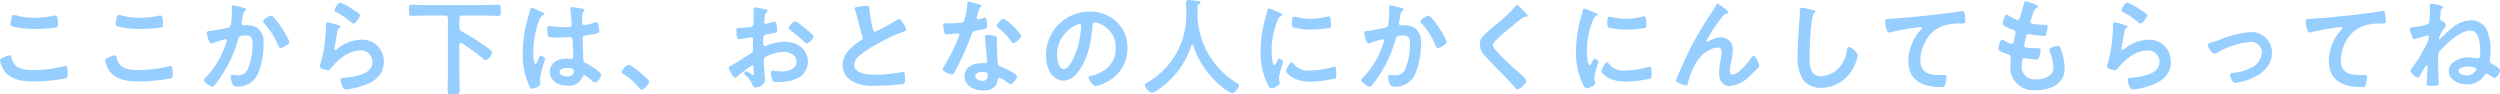 <svg xmlns="http://www.w3.org/2000/svg" width="404.294" height="15.232" viewBox="0 0 404.294 15.232"><path data-name="パス 40763" d="M0 9.758a3.975 3.975 0 00.659 1.652c1.109 1.544 3.013 1.765 4.781 1.765a31.073 31.073 0 005.1-.476c.323-.1.408-.306.408-.629 0-1.105-.119-1.394-.374-1.394a1.355 1.355 0 00-.255.051 21.17 21.17 0 01-5.066.595c-1.6 0-3.043-.255-3.4-2.057-.034-.17-.085-.323-.306-.323-.017 0-1.547.391-1.547.816zm1.7-5.865a.354.354 0 00.238.357 14.581 14.581 0 003.876.425 23.193 23.193 0 003.077-.2c.391-.068.476-.1.476-.51 0-.7-.017-1.462-.442-1.462a.861.861 0 00-.221.034 14.462 14.462 0 01-3.077.34 10.948 10.948 0 01-2.89-.357 2.543 2.543 0 00-.493-.1c-.323 0-.357.306-.408.6a5.9 5.9 0 00-.136.873zM17 9.758a3.975 3.975 0 00.659 1.652c1.1 1.547 3.009 1.768 4.777 1.768a31.073 31.073 0 005.1-.476c.323-.1.408-.306.408-.629 0-1.105-.119-1.394-.374-1.394a1.355 1.355 0 00-.255.051 21.17 21.17 0 01-5.066.595c-1.6 0-3.043-.255-3.4-2.057-.034-.17-.085-.323-.306-.323-.013-.003-1.543.388-1.543.813zm1.7-5.865a.354.354 0 00.238.357 14.581 14.581 0 003.876.425 23.193 23.193 0 003.077-.2c.391-.068.476-.1.476-.51 0-.7-.017-1.462-.442-1.462a.861.861 0 00-.221.034 14.462 14.462 0 01-3.077.34 10.948 10.948 0 01-2.89-.357 2.543 2.543 0 00-.493-.1c-.323 0-.357.306-.408.6a5.9 5.9 0 00-.136.873zM43.843 2.55c-.306 0-1.292.6-1.292.9a.44.44 0 00.153.289 11.81 11.81 0 012.278 3.638c.085.17.17.391.391.391.34 0 1.411-.629 1.411-1 0-.427-2.312-4.218-2.941-4.218zM37.672.867c-.187 0-.187.2-.187.34 0 .2.017.391.017.578a15.675 15.675 0 01-.17 2.193c-.051.357-.221.442-.561.51a26.591 26.591 0 01-2.822.522c-.221.017-.51.017-.51.272 0 .085.289 1.751.714 1.751a1.411 1.411 0 00.357-.1 13.873 13.873 0 011.938-.595.205.205 0 01.221.221 9.329 9.329 0 01-.425 1.275 13.953 13.953 0 01-3.026 4.746.636.636 0 00-.238.391c0 .391 1.088 1.039 1.379 1.039a.467.467 0 00.306-.17 19.55 19.55 0 001.694-2.45 20.107 20.107 0 002.159-5.049c.119-.476.289-.612 1.258-.612 1.02 0 1.071.7 1.071 1.547a10.239 10.239 0 01-.748 3.842 1.628 1.628 0 01-1.768 1.037c-.34 0-.629-.051-.8-.051s-.221.119-.221.289a3.689 3.689 0 00.294 1.207.719.719 0 00.782.408 3.474 3.474 0 003.213-1.836 12.335 12.335 0 001.02-5.219 2.724 2.724 0 00-1.037-2.465 3.332 3.332 0 00-1.938-.391c-.068 0-.136.017-.2.017a.343.343 0 01-.374-.357.723.723 0 01.034-.187c.051-.289.085-.527.119-.731.1-.6.136-.867.459-1.1.068-.051.136-.1.136-.2 0-.187-.289-.238-.425-.272-.259-.077-1.551-.4-1.721-.4zm15.334 2.737c-.272 0-.289.255-.289.748 0 .119-.017.238-.017.374a27.155 27.155 0 01-.408 3.706c-.1.561-.238 1.122-.391 1.666a2.611 2.611 0 00-.17.6c0 .493 1.139.663 1.292.663.238 0 .374-.187.51-.357 1.071-1.343 2.873-2.839 4.658-2.839a1.844 1.844 0 012.04 1.8c0 1.445-1.258 1.972-2.465 2.278a11.357 11.357 0 01-2.261.34c-.221.017-.425.034-.425.306a3.538 3.538 0 00.289 1.1c.153.323.255.476.629.476a11.364 11.364 0 002.21-.455c2.057-.612 3.859-1.632 3.859-4.046a3.483 3.483 0 00-3.708-3.538 6.333 6.333 0 00-3.891 1.564.38.38 0 01-.221.1c-.119 0-.17-.1-.17-.2a2.579 2.579 0 01.051-.357c.17-.782.272-1.581.408-2.363.068-.34.085-.493.357-.663.068-.034.153-.085.153-.187 0-.136-.187-.187-.306-.238a12.07 12.07 0 00-1.734-.478zm1.088-1.955c0 .187.221.272.391.374a13.914 13.914 0 012.142 1.445c.136.1.357.34.544.34.357 0 1.054-1.037 1.054-1.343 0-.289-.986-.833-1.241-.986A11.759 11.759 0 0055.046.41c-.408 0-.952 1.018-.952 1.239zm20.2 1.343c0-.323.136-.476.476-.476h3.655c.714 0 1.428.051 2.142.051.442 0 .425-.2.425-.9s.017-.9-.425-.9c-.714 0-1.428.051-2.142.051h-9.711c-.714 0-1.428-.051-2.142-.051-.442 0-.425.221-.425.9s-.017.9.425.9c.714 0 1.428-.051 2.142-.051h3.245c.34 0 .476.153.476.476v9.129c0 .833-.051 1.683-.051 2.533 0 .561.2.578.986.578.748 0 .969-.017.969-.578 0-.85-.051-1.7-.051-2.533v-4.9c0-.136.068-.289.238-.289a.237.237 0 01.153.051 36.446 36.446 0 013.451 2.5c.1.085.289.255.425.255.374 0 1.02-.918 1.02-1.224 0-.2-.119-.306-.425-.544a38.583 38.583 0 00-4.471-2.89.652.652 0 01-.391-.68zm18.509 8.449c0 .7-.425.935-1.071.935-.425 0-1.241-.187-1.241-.731 0-.527.833-.663 1.224-.663.323 0 1.088.017 1.088.459zm-.34-10.3a.208.208 0 00-.238.238c0 .051.017.119.017.17.068.425.2 2.074.2 2.431 0 .374-.391.408-.8.408h-.272c-.884 0-2.4-.17-2.6-.17-.255 0-.272.2-.272.425s.017 1.19.17 1.292a3.776 3.776 0 001.292.136h.221c.68 0 1.887-.068 2.023-.068.425 0 .391.476.408.646.017.493.1 2.108.1 2.533 0 .221-.1.357-.34.357h-.113a4.354 4.354 0 00-.663-.051c-1.326 0-2.669.612-2.669 2.142 0 1.564 1.479 2.21 2.839 2.21a2.325 2.325 0 002.465-1.43c.034-.136.085-.272.255-.272a4.831 4.831 0 011.258.935.778.778 0 00.476.255c.391 0 .986-.782.986-1.173 0-.289-.238-.476-.442-.646a9.44 9.44 0 00-1.836-1.19c-.374-.187-.544-.221-.578-.663-.017-.442-.136-3.043-.136-3.383 0-.425.2-.493.578-.544 2.006-.272 2.125-.391 2.125-.714 0-.255-.119-1.428-.459-1.428a1.355 1.355 0 00-.255.051 10.808 10.808 0 01-1.7.425c-.255 0-.357-.2-.357-.442v-.476a2.366 2.366 0 01.187-1.207c.085-.153.187-.187.187-.34 0-.1-.085-.136-.17-.153a16.087 16.087 0 00-1.891-.306zm-5.404.559a6.439 6.439 0 00-1.088-.442c-.153 0-.2.17-.221.289-.187.748-.425 1.479-.612 2.227a19.527 19.527 0 00-.6 4.76 12.241 12.241 0 001 5.236c.119.238.255.561.544.561.085 0 1.292-.2 1.292-.867 0-.272-.034-.544-.034-.816a17.134 17.134 0 01.833-3.094c0-.2-.544-.544-.731-.544-.2 0-.374.561-.459.748-.17.391-.255.612-.374.612-.323 0-.374-1.615-.374-1.887a15.7 15.7 0 01.935-5.168c.2-.527.306-.68.7-.867.085-.034.153-.068.153-.17 0-.17-.306-.289-.442-.34-.099-.034-.303-.136-.522-.238zm13.447 9.928c0 .153.187.255.306.323a10.47 10.47 0 012.582 2.312c.085.1.2.255.34.255.391 0 1.241-.935 1.241-1.309 0-.425-2.924-2.771-3.315-2.771a2.322 2.322 0 00-1.156 1.19zm29.342-7.327a5.1 5.1 0 00-1.275-.884c-.272 0-1.02.85-1.02 1.1 0 .187.187.323.306.408a24.341 24.341 0 012.261 1.9.682.682 0 00.374.2c.34 0 1.071-.833 1.071-1.156 0-.187-.85-.9-1.309-1.258-.138-.089-.274-.208-.41-.31zm-7.989 6.732c0 .068.017.153.017.238 0 .034.034.731.034.748 0 .068-.017.136-.119.136a.336.336 0 01-.2-.1 4.081 4.081 0 00-.867-.527.384.384 0 00-.374.34c0 .136.119.238.2.323a3.44 3.44 0 011.034 1.319c.136.289.255.646.629.646.459 0 1.5-.408 1.5-1.241 0-.17-.119-1.7-.153-2.057a27.225 27.225 0 01-.051-1.122.572.572 0 01.272-.527 6.628 6.628 0 012.992-.816c.952 0 2.04.527 2.04 1.6 0 1.241-1.445 1.564-2.431 1.564a13.426 13.426 0 01-1.394-.153c-.255 0-.306.221-.306.442a3.3 3.3 0 00.272 1.224c.085.17.442.187.714.187h.2a6.771 6.771 0 003.417-.765 2.993 2.993 0 001.36-2.533c0-2.04-1.819-3.213-3.706-3.213a7.949 7.949 0 00-2.822.561 1.614 1.614 0 01-.425.153c-.221 0-.255-.374-.255-.663v-.238c0-.782.034-.9.663-1.02 1.292-.221 1.581-.221 1.581-.663 0-.289-.051-1.394-.442-1.394a.933.933 0 00-.289.085c-.17.051-.952.289-1.071.289a.3.3 0 01-.289-.289c0-.068.017-.17.017-.238.017-.153.034-.289.051-.391.051-.527.068-.731.323-.935.068-.068.17-.17.17-.272 0-.153-.238-.2-.34-.221-.34-.068-1.479-.306-1.734-.306-.17 0-.221.119-.221.255 0 .068.034.459.034.8 0 .476-.017.952-.034 1.428a.689.689 0 01-.136.51.906.906 0 01-.629.2c-.527.068-1.122.1-1.649.119-.323.017-.357.085-.357.544 0 1.241.272 1.258.493 1.258.255 0 1.411-.2 1.734-.272.034 0 .068-.017.1-.017a.371.371 0 01.374.391v.17c0 .255-.017.51-.017.765v.578c0 .527-.068.544-.714.935-.935.578-1.836 1.19-2.788 1.734-.2.119-.391.17-.391.357 0 .34.68 1.615 1.02 1.615a.535.535 0 00.255-.136 21.518 21.518 0 012.516-1.887c.172.006.172.176.192.482zm16.354-9.673a.9.9 0 00.051.2 10.8 10.8 0 01.323 1.122c.17.7.646 2.5.85 3.111a.582.582 0 01.068.306.527.527 0 01-.289.442c-1.411.918-2.941 2.125-2.941 3.978a2.992 2.992 0 001.564 2.618 6.372 6.372 0 003.485.731 40.711 40.711 0 004.675-.272c.34-.085.357-.272.357-.714v-.2c0-.357-.017-1.054-.255-1.054a.471.471 0 00-.153.017 25.656 25.656 0 01-4.437.442 6.793 6.793 0 01-2.261-.306c-.527-.187-1.122-.612-1.122-1.224a2.141 2.141 0 01.833-1.53 17.282 17.282 0 013.06-2.006 31.263 31.263 0 014.2-1.955c.136-.051.323-.1.323-.272a3.4 3.4 0 00-.493-1.037c-.1-.17-.391-.68-.612-.68a1.087 1.087 0 00-.442.17 27.483 27.483 0 01-3.468 1.887c-.289 0-.34-.289-.391-.51a23.247 23.247 0 01-.527-3.043c-.034-.391 0-.646-.476-.646a6.312 6.312 0 00-.816.085c-.548.085-1.109.085-1.109.34zm20.652 10.285c.85 0 .867.187.867.527 0 .595-.272.918-.884.918-.442 0-1.122-.272-1.122-.8 0-.543.733-.645 1.139-.645zm.833-6c-.255 0-.408.1-.408.374 0 .085.017.153.017.238.051.663.306 3.128.306 3.672 0 .2-.153.289-.357.289h-.442c-1.343 0-2.822.544-2.822 2.108 0 1.581 1.615 2.312 2.992 2.312 1.156 0 2.159-.425 2.363-1.666.017-.153.085-.391.272-.391a4.835 4.835 0 011.36.782c.119.085.272.238.442.238.425 0 1.054-.969 1.054-1.241 0-.408-2.006-1.343-2.4-1.5-.051-.017-.119-.051-.17-.068-.255-.1-.476-.17-.527-.425-.085-.357-.17-2.805-.17-3.3 0-.357.034-.867.034-.9 0-.2-.153-.306-.34-.357a7.118 7.118 0 00-1.204-.166zm2.6-2.618c-.357 0-1.139.935-1.139 1.173 0 .119.153.221.221.272a9.634 9.634 0 012.125 2.193c.085.119.2.306.374.306.306 0 1.275-.765 1.275-1.173a8.723 8.723 0 00-2.855-2.772zM156.586.256c-.153 0-.153.17-.153.289a10.377 10.377 0 01-.544 2.856c-.136.221-.289.238-.51.272a15.1 15.1 0 01-1.751.085h-.782c-.187 0-.306.051-.306.272 0 .17.085.782.119.986.068.391.136.544.425.544.391 0 1.7-.17 1.836-.17a.229.229 0 01.238.221 6.645 6.645 0 01-.391 1.037 31.743 31.743 0 01-2.023 3.927 1.881 1.881 0 00-.306.612c0 .357 1.139.85 1.513.85.187 0 .238-.068.34-.238a43.257 43.257 0 002.768-6.053c.2-.561.187-.68.8-.782 1.564-.289 1.768-.323 1.768-.7a8.069 8.069 0 00-.085-.9c-.034-.2-.051-.51-.255-.51a.6.6 0 00-.17.034 8.227 8.227 0 01-.969.255.2.2 0 01-.187-.221 5.512 5.512 0 01.187-.765 2.966 2.966 0 01.306-.9c.153-.119.272-.187.272-.306s-.187-.17-.272-.2c-.269-.088-1.68-.496-1.867-.496zm18 3.621c.187 0 .272.136.272.306a17.289 17.289 0 01-.544 3.315c-.476 1.734-1.428 3.672-2.278 3.672-.867 0-1.088-1.581-1.088-2.21a5.26 5.26 0 013.06-4.9 1.912 1.912 0 01.582-.184zm1.632-1.989a7 7 0 00-7.055 7.14 5.329 5.329 0 00.527 2.414 2.74 2.74 0 002.312 1.615 3.045 3.045 0 002.244-1.309c1.632-1.955 2.227-4.981 2.414-7.463.017-.289.017-.663.408-.663a2.969 2.969 0 01.646.153 4.124 4.124 0 012.72 4.063c0 2.431-1.751 3.893-3.978 4.42-.17.034-.425.068-.425.238 0 .374.7 1.428 1.139 1.428a6.614 6.614 0 001.853-.68 6.108 6.108 0 003.315-5.491 5.75 5.75 0 00-1.717-4.182 6.046 6.046 0 00-4.399-1.684zM192.95 7.31a14.141 14.141 0 004.42 6.528 7.293 7.293 0 001.87 1.241c.408 0 1.122-.85 1.122-1.292 0-.17-.238-.306-.408-.408a13.2 13.2 0 01-5.457-6.579 14.925 14.925 0 01-.833-3.842c0-.119-.017-.255-.017-.374.017-.544.034-1.088.034-1.615a.329.329 0 01.17-.289c.119-.051.306-.119.306-.289 0-.2-.306-.221-.476-.238-.289-.051-1.207-.153-1.462-.153-.34 0-.408.2-.408.51 0 .51.034 1 .034 1.5a12.6 12.6 0 01-6.273 11.318c-.2.119-.425.221-.425.408 0 .408.714 1.275 1.139 1.275a2.069 2.069 0 00.884-.442 13.5 13.5 0 005.508-7.259.165.165 0 01.136-.119c.068 0 .102.051.136.119zm15.946 2.754c-.323 0-.918 1.207-.918 1.445 0 .272 1.139 1.7 3.893 1.7a19.766 19.766 0 004.029-.51c.221-.119.2-.425.2-.629 0-.867-.034-1.275-.306-1.275a1.21 1.21 0 00-.357.068 13.913 13.913 0 01-3.74.544 2.913 2.913 0 01-2.584-1.19.3.3 0 00-.217-.153zm.391-7.361c-.272 0-.357.255-.357 1.071 0 .187-.017.544.17.663a11.719 11.719 0 002.975.34 19.814 19.814 0 002.856-.238c.323-.068.323-.2.323-.561a8.337 8.337 0 00-.068-.918c-.034-.2-.1-.408-.34-.408a1.641 1.641 0 00-.306.051 11.112 11.112 0 01-2.584.34 10.909 10.909 0 01-2.227-.255 2.24 2.24 0 00-.442-.085zm-4.08-1.326c-.187 0-.221.221-.255.374a7.82 7.82 0 01-.221.85 20.342 20.342 0 00-.867 5.627 11.708 11.708 0 001.037 5.219c.221.459.425.833.714.833.357 0 1.326-.408 1.326-.833a1.507 1.507 0 00-.034-.255c-.017-.153-.068-.544-.068-.714a13.024 13.024 0 01.68-2.465c0-.187-.442-.544-.612-.544-.153 0-.255.187-.357.408-.068.17-.306.663-.459.663-.391 0-.459-2.057-.459-2.38a13.488 13.488 0 01.952-4.828c.17-.425.238-.578.527-.731.17-.1.238-.119.238-.221 0-.17-.2-.238-.34-.289-.238-.102-1.666-.714-1.802-.714zm25.806 1.173c-.306 0-1.292.6-1.292.9a.44.44 0 00.153.289 11.811 11.811 0 012.278 3.638c.085.17.17.391.391.391.34 0 1.411-.629 1.411-1 .005-.427-2.312-4.218-2.941-4.218zM224.842.867c-.187 0-.187.2-.187.34 0 .2.017.391.017.578a15.675 15.675 0 01-.17 2.193c-.051.357-.221.442-.561.51a26.591 26.591 0 01-2.822.527c-.221.017-.51.017-.51.272 0 .085.289 1.751.714 1.751a1.411 1.411 0 00.357-.1 13.873 13.873 0 011.938-.595.205.205 0 01.221.221 9.328 9.328 0 01-.425 1.275 13.952 13.952 0 01-3.026 4.743.636.636 0 00-.238.391c0 .391 1.088 1.037 1.377 1.037a.467.467 0 00.306-.17 19.551 19.551 0 001.7-2.448 20.107 20.107 0 002.159-5.049c.119-.476.289-.612 1.258-.612 1.02 0 1.071.7 1.071 1.547a10.239 10.239 0 01-.748 3.842 1.628 1.628 0 01-1.768 1.037c-.34 0-.629-.051-.8-.051s-.221.119-.221.289a3.689 3.689 0 00.289 1.207.719.719 0 00.786.408 3.474 3.474 0 003.213-1.836 12.335 12.335 0 001.02-5.219 2.724 2.724 0 00-1.037-2.465 3.332 3.332 0 00-1.938-.391c-.068 0-.136.017-.2.017a.343.343 0 01-.374-.357.723.723 0 01.034-.187c.051-.289.085-.527.119-.731.1-.6.136-.867.459-1.1.068-.051.136-.1.136-.2 0-.187-.289-.238-.425-.272-.262-.079-1.554-.402-1.724-.402zm21.369.714c-.187-.187-.68-.765-.9-.765-.1 0-.187.119-.255.2a23.189 23.189 0 01-3.179 3.009 16.52 16.52 0 00-2.193 1.989 1.93 1.93 0 00-.374 1.173 2.584 2.584 0 00.816 1.8c.833.986 1.768 1.9 2.686 2.822.7.714 1.411 1.428 2.057 2.193.1.136.34.442.527.442.408 0 1.445-.969 1.445-1.377 0-.34-1.173-1.292-1.462-1.547-1.054-.935-2.108-1.887-3.077-2.924-.289-.306-.85-.918-.85-1.343 0-.323.374-.663.7-.969.884-.85 1.853-1.632 2.8-2.414q.638-.51 1.275-.969a.759.759 0 01.459-.2c.119 0 .357.017.357-.153.001-.185-.684-.814-.832-.967zm13.685 8.483c-.323 0-.918 1.207-.918 1.445 0 .272 1.139 1.7 3.893 1.7a19.766 19.766 0 004.029-.51c.221-.119.2-.425.2-.629 0-.867-.034-1.275-.306-1.275a1.21 1.21 0 00-.357.068 13.913 13.913 0 01-3.74.544 2.913 2.913 0 01-2.584-1.19.3.3 0 00-.217-.153zm.391-7.361c-.272 0-.357.255-.357 1.071 0 .187-.017.544.17.663a11.719 11.719 0 002.975.34 19.814 19.814 0 002.856-.238c.323-.068.323-.2.323-.561a8.33 8.33 0 00-.068-.918c-.034-.2-.1-.408-.34-.408a1.642 1.642 0 00-.306.051 11.111 11.111 0 01-2.584.34 10.909 10.909 0 01-2.227-.255 2.24 2.24 0 00-.442-.085zm-4.08-1.326c-.187 0-.221.221-.255.374a7.82 7.82 0 01-.221.85 20.341 20.341 0 00-.867 5.627 11.707 11.707 0 001.037 5.219c.221.459.425.833.714.833.357 0 1.326-.408 1.326-.833a1.509 1.509 0 00-.034-.255c-.017-.153-.068-.544-.068-.714a13.024 13.024 0 01.68-2.465c0-.187-.442-.544-.612-.544-.153 0-.255.187-.357.408-.068.17-.306.663-.459.663-.391 0-.459-2.057-.459-2.38a13.488 13.488 0 01.952-4.828c.17-.425.238-.578.527-.731.17-.1.238-.119.238-.221 0-.17-.2-.238-.34-.289-.238-.102-1.666-.714-1.802-.714zm15.1 10.9c-.017.034-.306.731-.306.748 0 .289 1.36.782 1.632.782.289 0 .323-.306.374-.527a11.77 11.77 0 011.564-3.57 5.048 5.048 0 011.734-1.547 3.167 3.167 0 011.462-.476c.493 0 .646.34.646.782a7.659 7.659 0 01-.187 1.377 10.945 10.945 0 00-.221 1.972c0 1.071.493 2.108 1.7 2.108a5.476 5.476 0 003.417-1.785c.408-.374.8-.765 1.19-1.156a.656.656 0 00.187-.374c0-.238-.578-1.581-.884-1.581-.136 0-.255.136-.34.238-.527.748-2.142 2.8-3.094 2.8-.34 0-.442-.357-.442-.646a9.717 9.717 0 01.272-1.666 8.945 8.945 0 00.217-1.646 2.844 2.844 0 00-.187-1.071 2.02 2.02 0 00-1.8-1 3.821 3.821 0 00-1.8.578.679.679 0 01-.306.119.183.183 0 01-.17-.17 22.105 22.105 0 011.717-2.72 16.856 16.856 0 011.071-1.394.735.735 0 01.442-.221c.153-.017.306-.085.306-.272s-.612-.612-.782-.731a4.288 4.288 0 00-.952-.646c-.119 0-.2.17-.255.255a19.58 19.58 0 01-.7 1.173 52.567 52.567 0 00-3.553 6c-.7 1.408-1.327 2.836-1.956 4.264zm20.022-11.036c-.238 0-.255.17-.255.425v.187c0 .7-.153 2.329-.2 3.111q-.153 2.014-.153 4.029a6.866 6.866 0 00.85 3.91 3.757 3.757 0 002.988 1.307 5.951 5.951 0 005.168-3.247 6.32 6.32 0 00.7-1.989c0-.51-1.037-1.377-1.411-1.377-.255 0-.289.289-.34.561a5.405 5.405 0 01-1.037 2.516 4.306 4.306 0 01-3.2 1.649c-1.836 0-1.8-2.057-1.8-3.383 0-.969.153-6.358.748-6.8.1-.085.2-.136.2-.255 0-.153-.221-.221-.34-.238a14.421 14.421 0 00-1.918-.406zm13.549 2.227c0 .17.153 1.785.561 1.785a1.313 1.313 0 00.255-.034 34.054 34.054 0 013.757-.7c.187-.034.952-.153 1.088-.153.1 0 .255.068.255.2 0 .1-.221.323-.306.408a7.551 7.551 0 00-1.87 4.879c0 3.315 2.482 4.233 5.372 4.233.187 0 .374 0 .493-.17a4.073 4.073 0 00.306-1.506c0-.272-.136-.289-.391-.289-.17 0-.544.017-.85.017-1.717 0-2.992-.476-2.992-2.448a6.365 6.365 0 01.816-2.992 5.146 5.146 0 012.907-2.533 8.313 8.313 0 012.822-.357c.391-.017.748.017.748-.357a10.258 10.258 0 00-.136-1.241c-.051-.2-.085-.425-.34-.425a.828.828 0 00-.2.017c-1.275.2-2.584.374-3.859.527-2.482.289-4.964.544-7.446.7-.752.048-.99-.003-.99.439zM328.44.459a6.416 6.416 0 00-.85-.272c-.17 0-.2.153-.255.34-.136.493-.51 1.7-.663 2.278-.051.187-.119.408-.391.408a.523.523 0 01-.221-.051 10.616 10.616 0 01-1.156-.6.924.924 0 00-.391-.187c-.357 0-.629 1.173-.629 1.462 0 .306.34.459 1.53.918.238.085.544.187.544.561a3.517 3.517 0 01-.068.374c-.051.255-.119.476-.153.663-.1.493-.153.731-.442.731a3.084 3.084 0 01-1.088-.476.936.936 0 00-.425-.17c-.425 0-.6 1.343-.6 1.445 0 .221.136.306.323.408a5.645 5.645 0 001 .408c.391.119.68.221.68.595 0 .17-.068.816-.068 1.241a3.717 3.717 0 004.08 4.063c2.261 0 4.692-.918 4.692-3.553a9.32 9.32 0 00-.561-2.975c-.136-.374-.187-.646-.459-.646-.187 0-1.445.221-1.445.629a.9.9 0 00.068.306 7.347 7.347 0 01.578 2.465 1.711 1.711 0 01-.374 1.207 3.62 3.62 0 01-2.465.8 2.022 2.022 0 01-2.261-2.261c0-.731 0-1.156.459-1.156a1.7 1.7 0 01.272.034c.408.051 1.207.17 1.6.17.289 0 .391-.136.476-.391a3.76 3.76 0 00.221-1.139c0-.17-.051-.289-.51-.289-.51 0-1.02-.017-1.53-.068-.238-.017-.6-.034-.6-.391 0-.136.238-1.207.289-1.411.068-.221.187-.408.459-.408a.5.5 0 01.153.034 21.361 21.361 0 002.312.255c.238 0 .306-.136.374-.374a5.011 5.011 0 00.187-1.1c0-.34-.255-.323-.578-.323a19.843 19.843 0 01-1.734-.136c-.238-.034-.459-.1-.459-.391a.6.6 0 01.051-.238c.136-.408.272-.833.425-1.241.238-.612.357-.629.6-.748.085-.051.153-.1.153-.187.006-.273-.861-.511-1.15-.613zm13.566 3.145c-.272 0-.289.255-.289.748 0 .119-.017.238-.017.374a27.153 27.153 0 01-.408 3.706c-.1.561-.238 1.122-.391 1.666a2.61 2.61 0 00-.17.6c0 .493 1.139.663 1.292.663.238 0 .374-.187.51-.357 1.071-1.343 2.873-2.839 4.658-2.839a1.844 1.844 0 012.04 1.8c0 1.445-1.258 1.972-2.465 2.278a11.357 11.357 0 01-2.261.34c-.221.017-.425.034-.425.306a3.538 3.538 0 00.289 1.1c.153.323.255.476.629.476a11.363 11.363 0 002.21-.459c2.057-.612 3.859-1.632 3.859-4.046a3.483 3.483 0 00-3.708-3.534 6.333 6.333 0 00-3.893 1.564.379.379 0 01-.221.1c-.119 0-.17-.1-.17-.2a2.579 2.579 0 01.051-.357c.17-.782.272-1.581.408-2.363.068-.34.085-.493.357-.663.068-.034.153-.085.153-.187 0-.136-.187-.187-.306-.238a12.07 12.07 0 00-1.732-.478zm1.088-1.955c0 .187.221.272.391.374a13.913 13.913 0 012.142 1.445c.136.1.357.34.544.34.357 0 1.054-1.037 1.054-1.343 0-.289-.986-.833-1.241-.986a11.759 11.759 0 00-1.938-1.071c-.408.002-.952 1.02-.952 1.241zm13.957 5.644c0 .357.612 1.377 1.054 1.377a.894.894 0 00.476-.17 12.992 12.992 0 015.3-1.717 1.73 1.73 0 011.9 1.717 2.906 2.906 0 01-1.666 2.431 7.646 7.646 0 01-2.907.85c-.221.017-.544.051-.544.34 0 .136.238 1.292.8 1.292a9.674 9.674 0 002.618-.714c1.785-.765 3.332-2.057 3.332-4.165a3.287 3.287 0 00-3.536-3.332 15.584 15.584 0 00-4.9 1.224 12.914 12.914 0 01-1.564.51c-.176.051-.363.136-.363.357zm15.827-3.825c0 .17.153 1.785.561 1.785a1.313 1.313 0 00.255-.034 34.054 34.054 0 013.757-.7c.187-.034.952-.153 1.088-.153.1 0 .255.068.255.2 0 .1-.221.323-.306.408a7.551 7.551 0 00-1.87 4.879c0 3.315 2.482 4.233 5.372 4.233.187 0 .374 0 .493-.17a4.073 4.073 0 00.306-1.506c0-.272-.136-.289-.391-.289-.17 0-.544.017-.85.017-1.717 0-2.992-.476-2.992-2.448a6.365 6.365 0 01.816-2.992 5.146 5.146 0 012.907-2.533 8.313 8.313 0 012.822-.357c.391-.017.748.017.748-.357a10.258 10.258 0 00-.136-1.241c-.051-.2-.085-.425-.34-.425a.828.828 0 00-.2.017c-1.275.2-2.584.374-3.859.527-2.482.289-4.964.544-7.446.7-.752.048-.99-.003-.99.439zm26.3 7.293c.255 0 1.309.085 1.309.442a1.619 1.619 0 01-1.6.969c-.425 0-1.292-.153-1.292-.714.001-.578 1.157-.697 1.582-.697zM393.211.578c-.17 0-.255.068-.255.255v.34c0 .68-.034 1.377-.051 2.057a.979.979 0 01-.085.493c-.187.357-2.006.629-2.448.663-.306.034-.68.017-.68.306a6.222 6.222 0 00.408 1.241c.068.153.153.391.357.391a8.09 8.09 0 001.173-.323 9.17 9.17 0 011-.289c.153 0 .153.153.153.255a1.915 1.915 0 01-.085.544 22.8 22.8 0 01-2.6 4.437c-.085.136-.289.357-.289.51 0 .323.935 1.122 1.207 1.122.153 0 .238-.119.306-.255.119-.238.935-1.768 1.139-1.768.085 0 .1.1.1.17 0 .34-.085 2.21-.119 2.516a1.462 1.462 0 00-.017.272c0 .391.476.357.748.357 1.071 0 1.224-.017 1.224-.425 0-.017-.1-1.87-.1-2.992v-.918c0-1.037.034-1.105.374-1.428 1.173-1.156 3.128-3.162 4.862-3.162 1.462 0 1.564 2.431 1.564 3.485 0 .544-.017 1.02-.391 1.02h-.085a8.41 8.41 0 00-1.445-.187c-1.241 0-3.162.731-3.162 2.21 0 1.462 1.632 2.176 2.89 2.176a3.338 3.338 0 002.89-1.462.431.431 0 01.357-.255.964.964 0 01.459.221 2.239 2.239 0 00.8.442c.408 0 .884-.85.884-1.19 0-.391-.731-.765-1.275-1.071-.221-.119-.374-.238-.374-.493 0-.068.017-.119.017-.187.051-.493.1-1.054.1-1.547a7.619 7.619 0 00-.68-3.434 2.8 2.8 0 00-2.482-1.394 4.818 4.818 0 00-3.041 1.241 17.419 17.419 0 00-1.853 1.683c-.051.051-.136.136-.221.136-.068 0-.068-.068-.068-.119a.962.962 0 01.136-.425 6.944 6.944 0 01.748-1.275.812.812 0 00.238-.442.866.866 0 00-.527-.646c-.2-.085-.408-.187-.408-.442 0-.051.068-.68.068-.782.068-.612.068-.68.272-.85a.28.28 0 00.136-.2c0-.136-.136-.187-.238-.221a9.7 9.7 0 00-1.632-.361z" fill="#95ceff"/></svg>